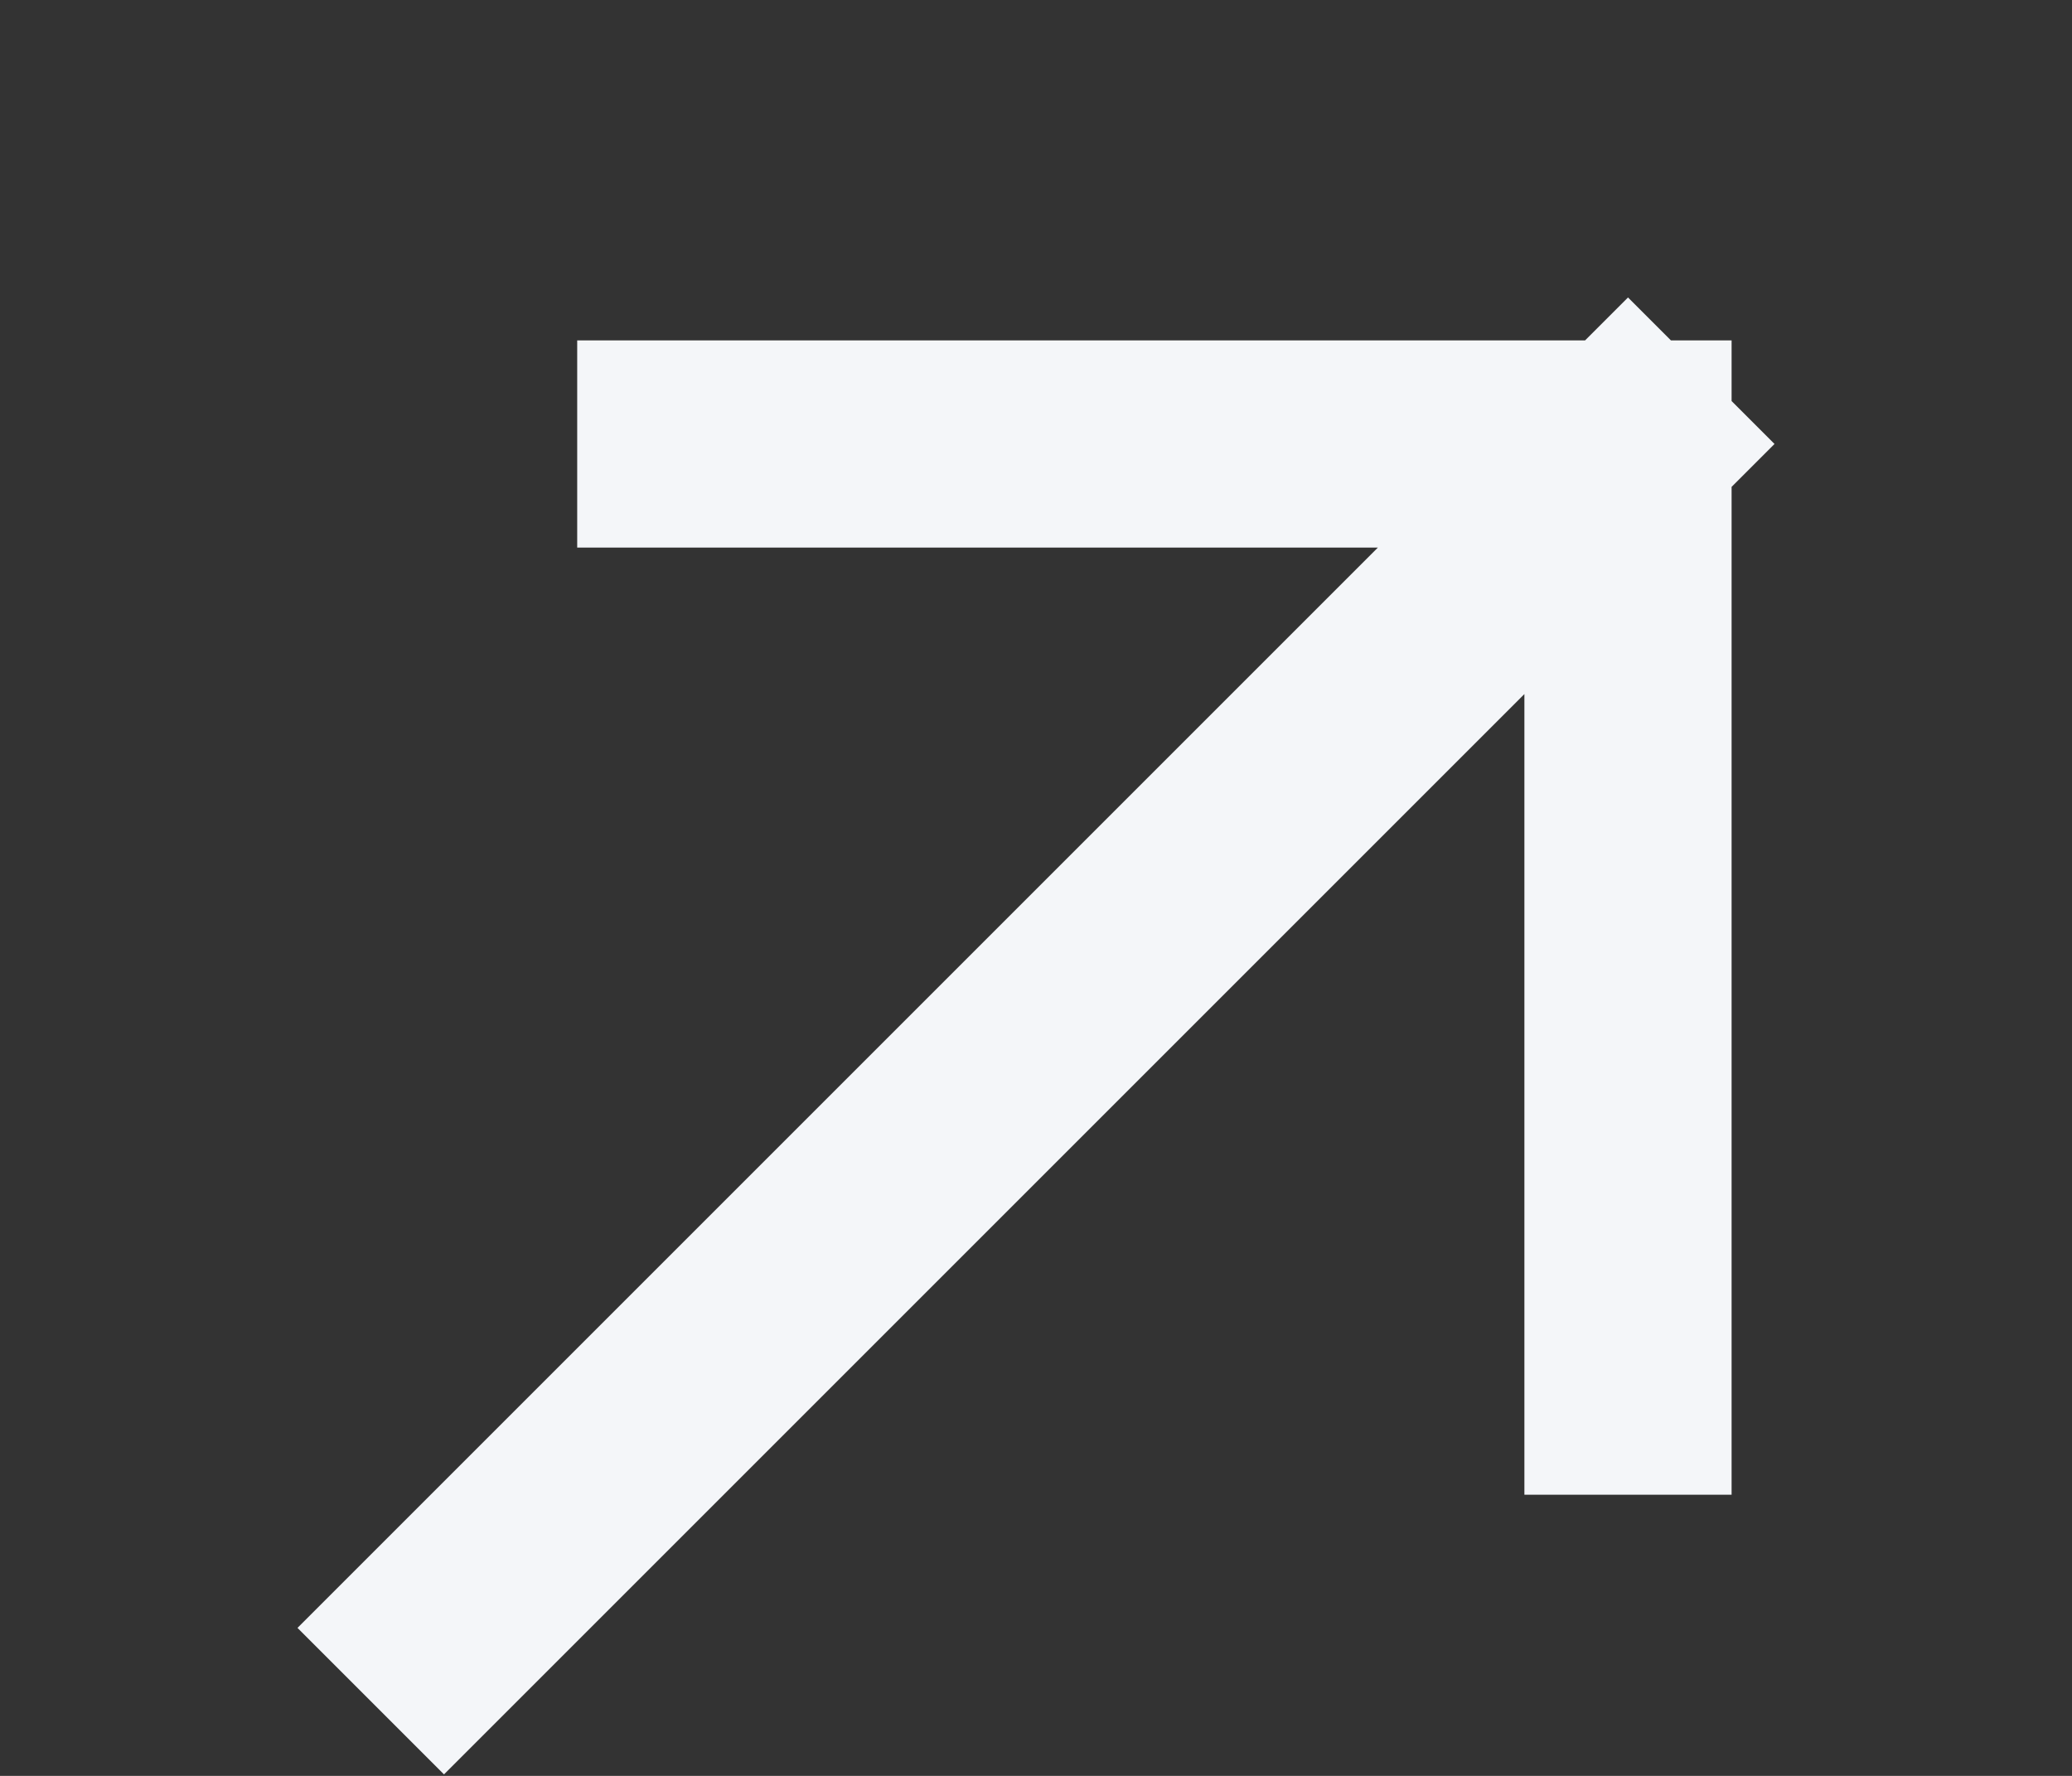<?xml version="1.0" encoding="UTF-8"?> <svg xmlns="http://www.w3.org/2000/svg" width="14" height="12" viewBox="0 0 14 12" fill="none"><rect x="0" y="0" width="14" height="12" fill="#333333" stroke="none"/><path d="M3 11L11 3M11 3H4.6M11 3V9.4" stroke="#F4F6F9" stroke-width="1.4" stroke-linecap="square"></path></svg> 